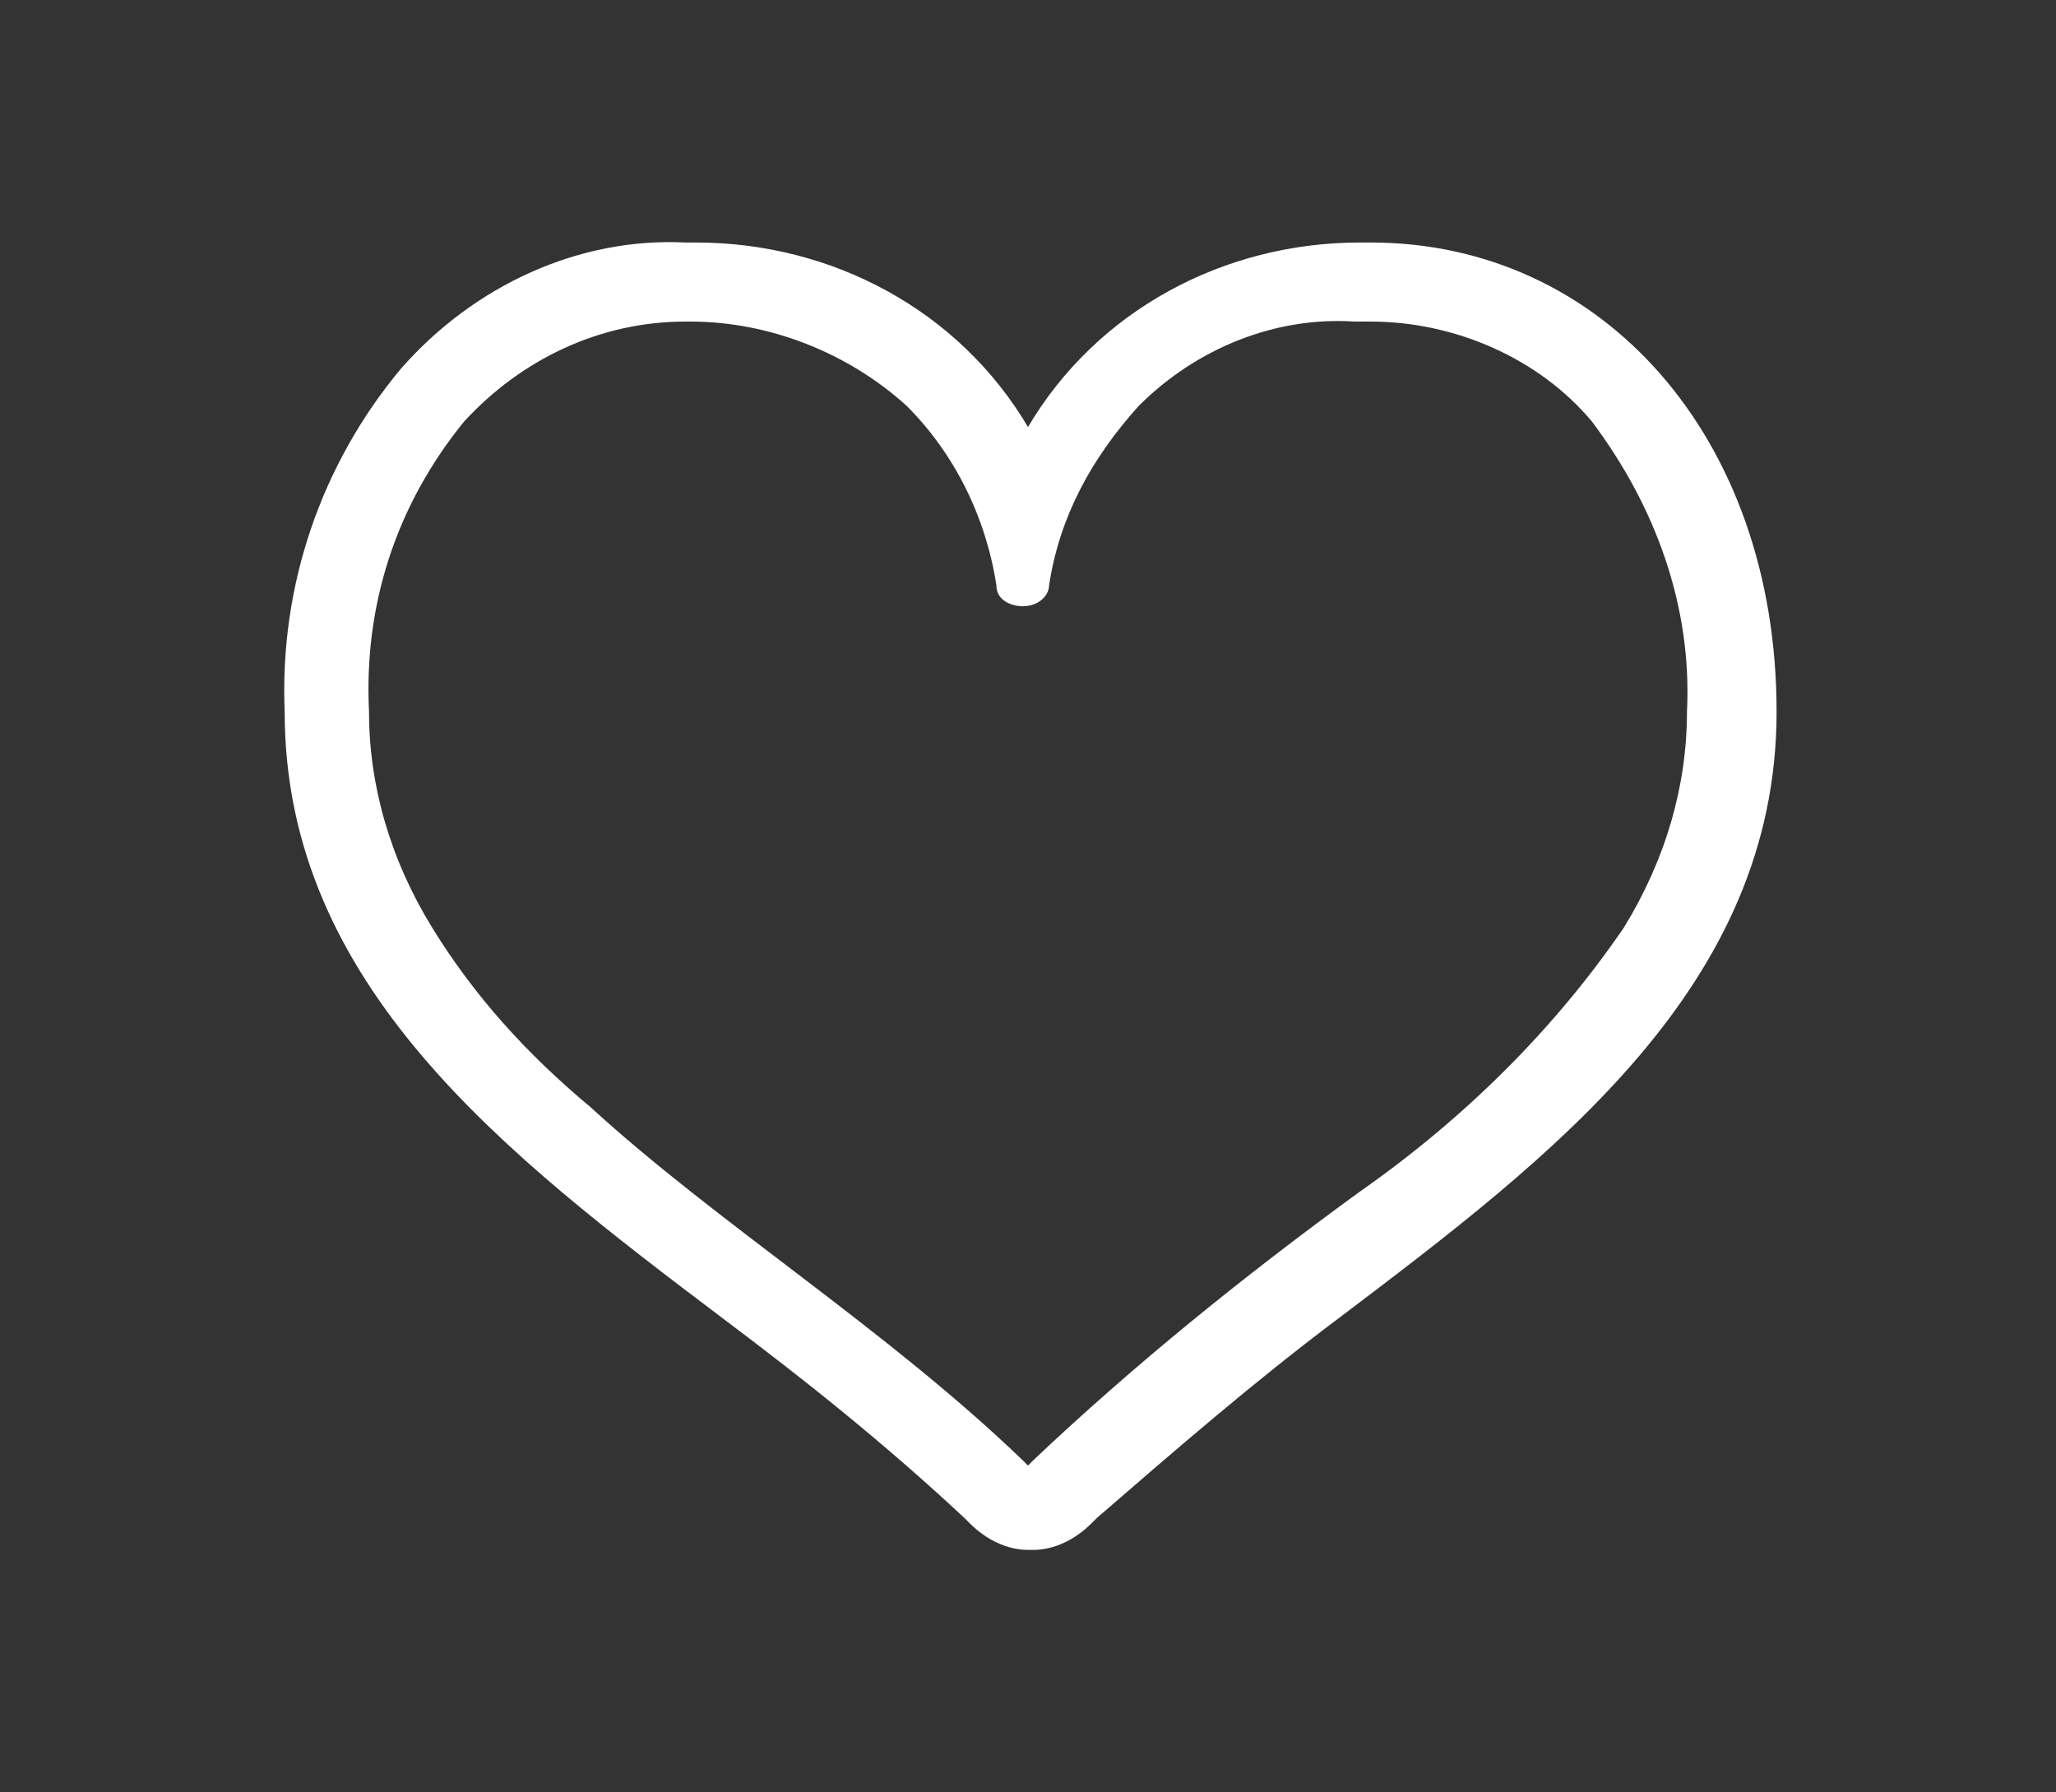 <?xml version="1.0" encoding="utf-8"?>
<!-- Generator: Adobe Illustrator 26.1.0, SVG Export Plug-In . SVG Version: 6.00 Build 0)  -->
<svg version="1.1" id="レイヤー_1" xmlns="http://www.w3.org/2000/svg" xmlns:xlink="http://www.w3.org/1999/xlink" x="0px"
	 y="0px" viewBox="0 0 39 34" style="enable-background:new 0 0 39 34;" xml:space="preserve">
<rect x="0" y="0" width="39" height="34" fill="#333333" stroke="none"/>
<style type="text/css">
	.st0{fill:#FFFFFF;}
</style>
<g id="レイヤー_2_00000044861669877761502120000016415240828787808432_">
	<g id="ハンバーガーメニュー">
		<path class="st0" d="M26,4.6h-0.2c-2.6,0-5,1.3-6.3,3.5c-1.3-2.2-3.7-3.5-6.3-3.5H13C11,4.5,9,5.4,7.6,7c-1.5,1.8-2.3,4.1-2.2,6.5
			c0,5.2,4.2,8.4,8.3,11.5c1.6,1.2,3.1,2.4,4.6,3.8l0.1,0.1c0.3,0.3,0.7,0.5,1.1,0.5h0.1c0.4,0,0.8-0.2,1.1-0.5l0.1-0.1
			c1.5-1.3,3-2.6,4.6-3.8c4.1-3.1,8.3-6.3,8.3-11.5S30.4,4.6,26,4.6z M25.8,22.6c-2.2,1.6-4.3,3.3-6.2,5.1l-0.1,0.1l-0.1-0.1
			c-2.6-2.5-5.8-4.5-8.2-6.7c-1.2-1-2.2-2.1-3-3.4C7.4,16.3,7,14.9,7,13.5c-0.1-2,0.5-3.9,1.8-5.5c1.1-1.2,2.6-1.9,4.2-1.9h0.1
			c1.5,0,3,0.6,4.1,1.6c0.9,0.9,1.5,2.1,1.7,3.4c0,0.3,0.3,0.4,0.5,0.4c0.3,0,0.5-0.2,0.5-0.4c0.2-1.3,0.8-2.4,1.7-3.4
			c1.1-1.1,2.6-1.7,4.1-1.6H26c1.6,0,3.2,0.7,4.2,1.9c1.2,1.6,1.9,3.5,1.8,5.5c0,1.4-0.4,2.8-1.2,4.1C29.5,19.5,27.8,21.2,25.8,22.6
			z"/>
	</g>
</g>
</svg>
